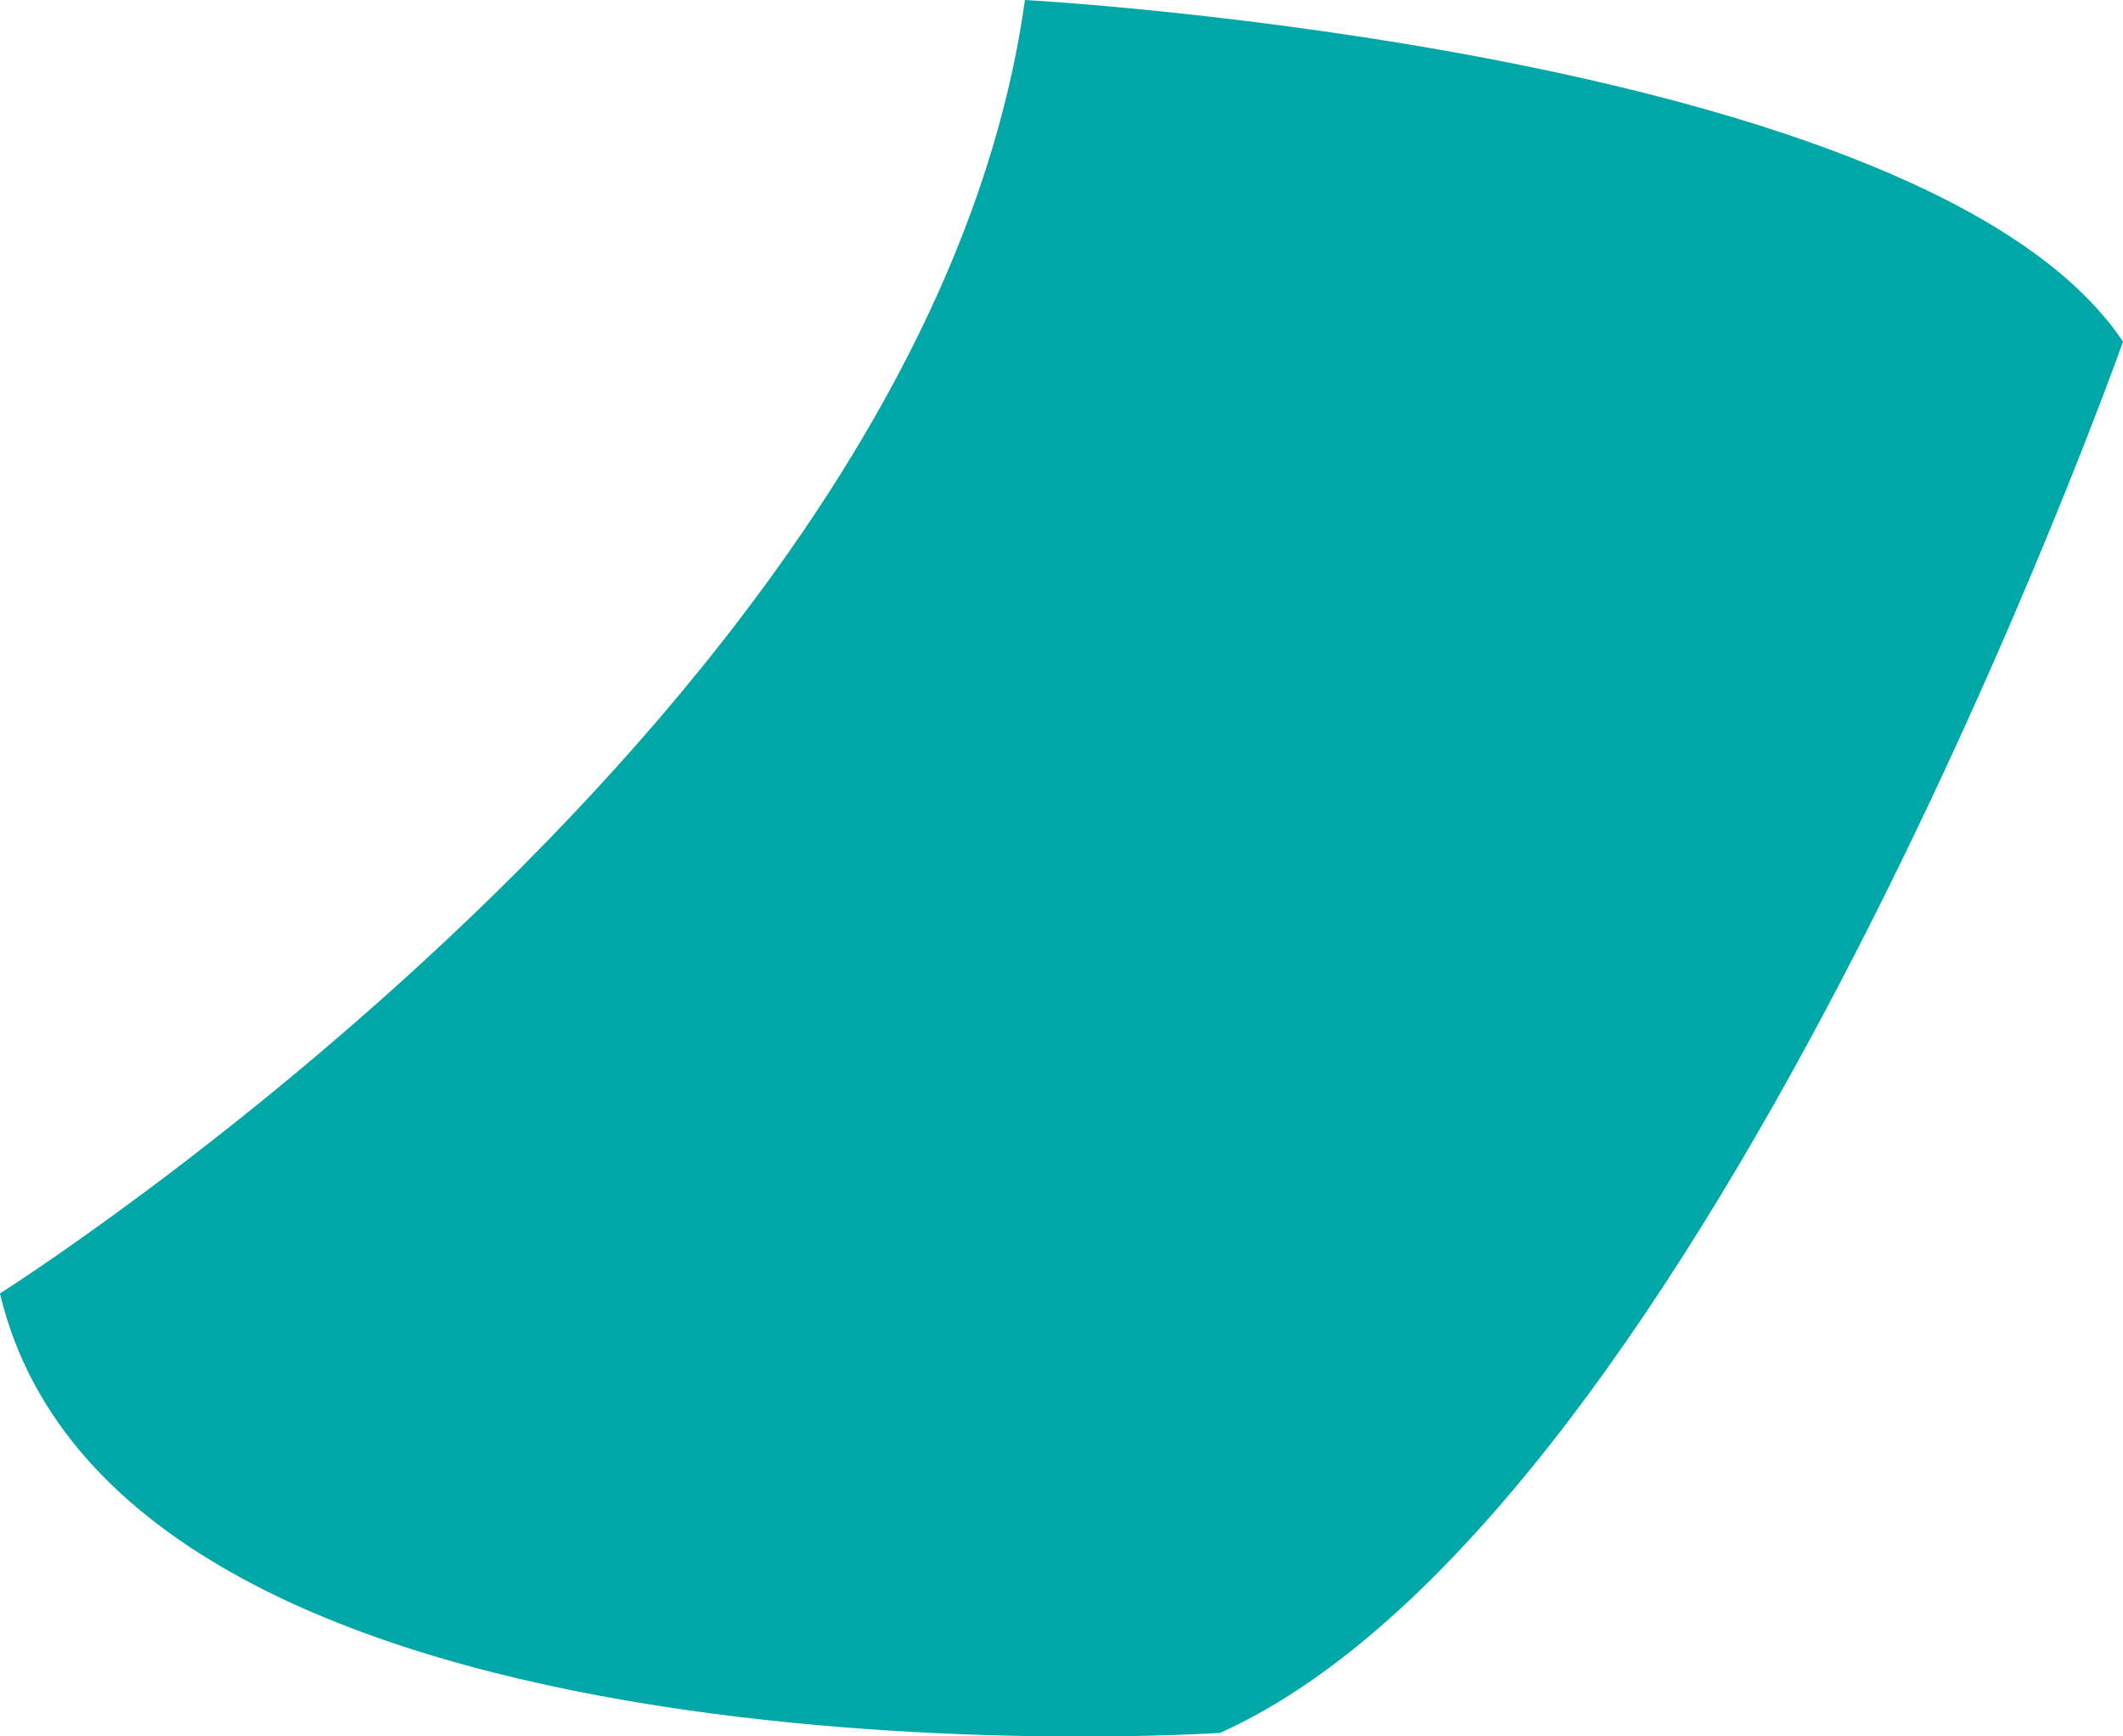<svg xmlns="http://www.w3.org/2000/svg" width="11.03" height="9.02" viewBox="0 0 11.03 9.02"><path id="Path_77528" data-name="Path 77528" d="M64.237,287.234s4.817-3.042,5.325-6.719c0,0,4.691.254,5.705,1.775,0,0-2.156,6.085-4.691,7.227,0,0-5.705.38-6.339-2.282" transform="translate(-64.237 -280.515)" fill="#00a7a7"/></svg>